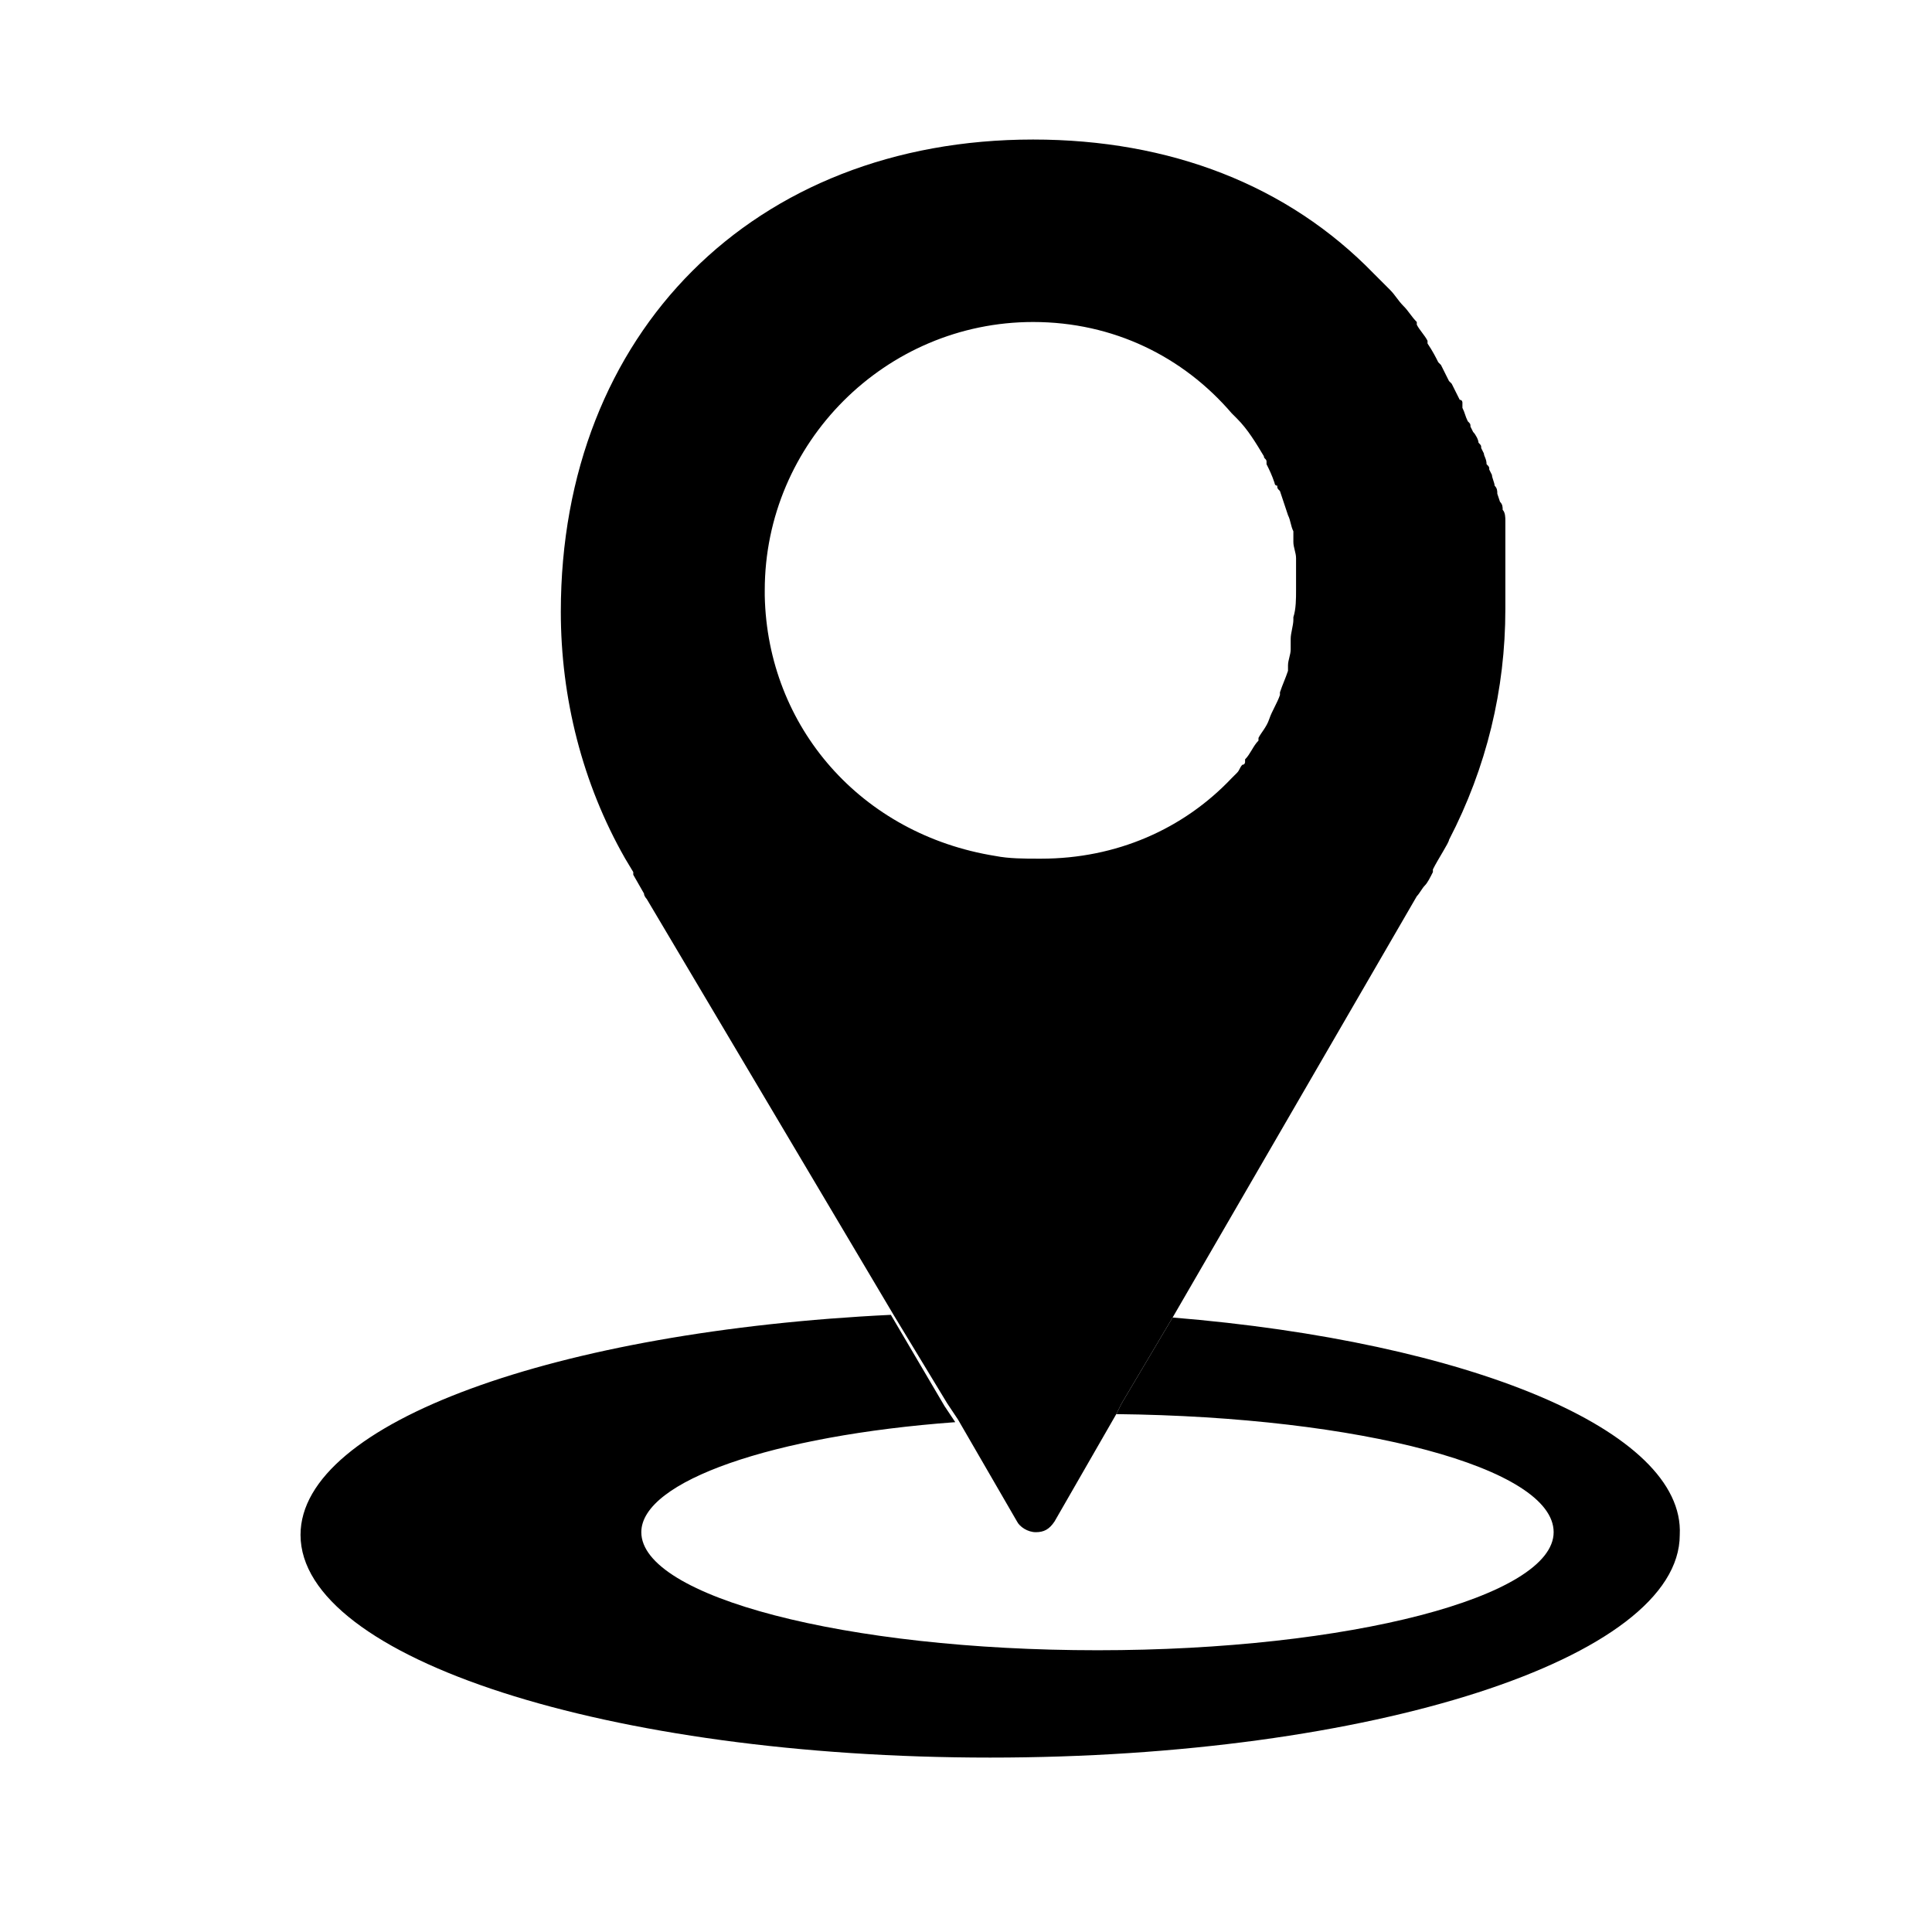 <?xml version="1.0" encoding="utf-8"?>
<!-- Generator: Adobe Illustrator 28.2.0, SVG Export Plug-In . SVG Version: 6.00 Build 0)  -->
<svg version="1.1" id="Layer_1" xmlns="http://www.w3.org/2000/svg" xmlns:xlink="http://www.w3.org/1999/xlink" x="0px" y="0px"
	 viewBox="0 0 72 72" style="enable-background:new 0 0 72 72;" xml:space="preserve">
<style type="text/css">
	.st0{fill:#FFFFFF;}
	.st1{fill:none;}
</style>
<g>
	<path class="st1" d="M46.1,28.3C46.1,28.3,46.2,28.3,46.1,28.3C46.2,28.3,46.1,28.3,46.1,28.3C46.1,28.3,46.1,28.3,46.1,28.3z"/>
	<path class="st1" d="M46.1,28.4c-0.1,0.1-0.1,0.2-0.2,0.3C45.9,28.6,46,28.5,46.1,28.4z"/>
	<path class="st1" d="M46.7,27.5C46.7,27.5,46.7,27.5,46.7,27.5C46.7,27.5,46.7,27.5,46.7,27.5C46.7,27.6,46.7,27.5,46.7,27.5z"/>
	<polygon class="st1" points="38.4,12 38.4,12 38.4,12 	"/>
	<path class="st1" d="M45.7,28.8c0,0-0.1,0.1-0.1,0.1C45.6,28.9,45.7,28.8,45.7,28.8z"/>
	<path class="st1" d="M28.5,22c0,0.1,0,0.1,0,0.2C28.5,22.1,28.5,22.1,28.5,22C28.5,22,28.5,22,28.5,22z"/>
	<polygon class="st1" points="47.2,26.7 47.2,26.7 47.2,26.7 	"/>
	<path class="st1" d="M48.3,23c0-0.3,0.1-0.7,0.1-1c0,0,0,0,0,0c0,0.4,0,0.8-0.1,1.2C48.3,23.1,48.3,23.1,48.3,23z"/>
	<path class="st1" d="M47.9,24.9c0-0.1,0-0.1,0-0.2C48,24.8,47.9,24.9,47.9,24.9C47.9,25,47.9,25,47.9,24.9z"/>
	<path class="st1" d="M47.6,25.9c0,0,0-0.1,0-0.1C47.6,25.8,47.6,25.8,47.6,25.9C47.6,25.9,47.6,25.9,47.6,25.9z"/>
	<path class="st1" d="M48.2,24c0,0.1,0,0.1,0,0.2C48.1,24.1,48.2,24.1,48.2,24z"/>
	<path class="st1" d="M48.2,24c0-0.1,0-0.1,0-0.2C48.2,23.9,48.2,23.9,48.2,24C48.2,24,48.2,24,48.2,24z"/>
	<path class="st1" d="M45.9,15.4c0.1,0.1,0.1,0.1,0.2,0.2C46,15.5,45.9,15.5,45.9,15.4z"/>
	<path class="st1" d="M48,19.2C48,19.2,48,19.2,48,19.2C48,19.2,48,19.2,48,19.2z"/>
	<path class="st1" d="M48.2,20c0-0.1,0-0.1,0-0.2c0,0.1,0.1,0.3,0.1,0.4C48.2,20.1,48.2,20.1,48.2,20z"/>
	<path class="st1" d="M36.8,31.8c0.5,0.1,1,0.1,1.6,0.1c0,0,0,0,0.1,0c0,0,0,0-0.1,0C37.9,32,37.4,31.9,36.8,31.8z"/>
	<path class="st1" d="M48.3,21c0-0.1,0-0.1,0-0.2c0,0.4,0.1,0.8,0.1,1.2C48.4,21.6,48.4,21.3,48.3,21z"/>
	<path class="st1" d="M47.1,17c0,0.1,0.1,0.1,0.1,0.2C47.1,17.1,47.1,17.1,47.1,17z"/>
	<path class="st1" d="M47.6,18.2C47.6,18.2,47.6,18.2,47.6,18.2C47.6,18.2,47.6,18.2,47.6,18.2z"/>
	<path class="st1" d="M47.5,17.9c0,0,0,0.1,0.1,0.1C47.5,18,47.5,18,47.5,17.9z"/>
	<path class="st1" d="M47.2,17.3C47.2,17.3,47.2,17.3,47.2,17.3C47.2,17.3,47.2,17.3,47.2,17.3C47.2,17.3,47.2,17.3,47.2,17.3z"/>
	<path class="st1" d="M38.6,57.1C38.6,57.1,38.6,57.1,38.6,57.1c-0.3,0-0.5-0.1-0.7-0.4l-2.2-3.8C28.9,53.5,24,55.2,24,57.1
		c0,2.4,7.6,4.4,17,4.4c9.4,0,17-2,17-4.4c0-2.4-7.3-4.3-16.3-4.4l-2.3,4C39.2,56.9,38.9,57.1,38.6,57.1z"/>
	<path class="st1" d="M38.4,32C38.4,32,38.5,32,38.4,32c2.8,0,5.4-1.2,7.2-3c0,0,0.1-0.1,0.1-0.1c0,0,0.1-0.1,0.1-0.1
		c0.1-0.1,0.1-0.2,0.2-0.3c0,0,0-0.1,0.1-0.1c0,0,0,0,0,0c0,0,0,0,0-0.1c0.2-0.2,0.4-0.5,0.5-0.7c0,0,0,0,0,0c0,0,0,0,0-0.1
		c0.2-0.2,0.3-0.5,0.4-0.7c0,0,0,0,0,0c0,0,0,0,0,0c0.2-0.3,0.3-0.6,0.4-0.9c0,0,0,0,0,0c0,0,0-0.1,0-0.1c0.1-0.3,0.2-0.5,0.3-0.8
		c0,0,0,0,0,0c0-0.1,0-0.1,0-0.2c0.1-0.2,0.1-0.4,0.1-0.6c0-0.1,0-0.1,0-0.2c0,0,0,0,0,0c0,0,0,0,0,0c0-0.1,0-0.1,0-0.2
		c0-0.2,0.1-0.5,0.1-0.7c0,0,0-0.1,0-0.1c0-0.3,0.1-0.7,0.1-1c0,0,0,0,0,0c0,0,0,0,0,0c0,0,0,0,0,0c0-0.3,0-0.7,0-1
		c0-0.1,0-0.1,0-0.2c0-0.2-0.1-0.4-0.1-0.6c0-0.1,0-0.1,0-0.2c0-0.1,0-0.1,0-0.2c0-0.2-0.1-0.4-0.2-0.6c0,0,0,0,0,0
		c-0.1-0.3-0.2-0.6-0.3-0.9c0,0,0,0,0,0c0-0.1,0-0.1-0.1-0.2c0,0,0-0.1-0.1-0.1c-0.1-0.2-0.2-0.4-0.3-0.7c0,0,0,0,0,0c0,0,0,0,0,0
		c0,0,0,0,0-0.1c0-0.1-0.1-0.1-0.1-0.2c-0.3-0.5-0.6-1-1-1.4c-0.1-0.1-0.1-0.1-0.2-0.2C44,13.3,41.4,12,38.4,12l0,0c0,0,0,0,0,0
		c0,0,0,0,0,0c-5.5,0-10,4.5-10,10c0,0,0,0,0,0c0,0,0,0,0,0c0,0.1,0,0.1,0,0.2c0.1,4.9,3.7,8.9,8.4,9.6C37.4,31.9,37.9,32,38.4,32z"
		/>
	<path d="M43.7,49.1l-1.9,3.2h0l-0.2,0.4c9.1,0.1,16.3,2,16.3,4.4c0,2.4-7.6,4.4-17,4.4c-9.4,0-17-2-17-4.4c0-1.9,4.9-3.6,11.7-4.1
		l-0.4-0.6h0l-2-3.4c-12.4,0.6-22,4-22,8.2c0,4.6,11.5,8.3,25.7,8.3c14.2,0,25.7-3.7,25.7-8.3C62.8,53.3,54.7,50,43.7,49.1z"/>
	<path d="M35.3,52.3l0.4,0.6l2.2,3.8c0.1,0.2,0.4,0.4,0.7,0.4c0,0,0,0,0,0c0.3,0,0.5-0.1,0.7-0.4l2.3-4l0.2-0.4h0l1.9-3.2l9.1-15.7
		c0.1-0.1,0.2-0.3,0.3-0.4c0.1-0.1,0.2-0.3,0.3-0.5c0,0,0,0,0-0.1c0.2-0.4,0.6-1,0.6-1.1c1.4-2.7,2.1-5.6,2.1-8.6c0-0.3,0-0.6,0-1
		c0-0.1,0-0.3,0-0.4l0-0.3c0-0.1,0-0.2,0-0.3c0-0.1,0-0.2,0-0.3l0-0.2c0-0.1,0-0.2,0-0.3c0-0.1,0-0.2,0-0.3l0-0.2
		c0-0.1,0-0.3-0.1-0.4c0-0.1,0-0.2-0.1-0.3l-0.1-0.3c0-0.1,0-0.2-0.1-0.3c0-0.1-0.1-0.3-0.1-0.4l-0.1-0.2c0-0.1,0-0.1-0.1-0.2
		c0-0.2-0.1-0.3-0.1-0.4l-0.1-0.2c0-0.1,0-0.1-0.1-0.2c0-0.1-0.1-0.3-0.2-0.4l-0.1-0.2c0-0.1,0-0.1-0.1-0.2
		c-0.1-0.2-0.1-0.3-0.2-0.5L54.5,15c0,0,0-0.1-0.1-0.1c-0.1-0.2-0.2-0.4-0.3-0.6l-0.1-0.1c-0.1-0.2-0.2-0.4-0.3-0.6l-0.1-0.1
		c-0.1-0.2-0.2-0.4-0.4-0.7c0,0,0-0.1,0-0.1c-0.1-0.2-0.3-0.4-0.4-0.6c0,0,0-0.1,0-0.1c-0.2-0.2-0.3-0.4-0.5-0.6c0,0,0,0,0,0
		c-0.2-0.2-0.3-0.4-0.5-0.6c-0.2-0.2-0.4-0.4-0.6-0.6c0,0,0,0,0,0C48,6.9,43.6,5.2,38.5,5.2c-10.4,0-17.6,7.2-17.6,17.6
		c0,3.2,0.8,6.4,2.4,9.2l0.3,0.5c0,0,0,0,0,0.1l0.4,0.7c0,0.1,0.1,0.2,0.1,0.2l9.2,15.5L35.3,52.3L35.3,52.3z M28.5,22.2
		c0-0.1,0-0.1,0-0.2c0,0,0,0,0,0c0,0,0,0,0,0c0-5.5,4.5-10,10-10c0,0,0,0,0,0c0,0,0,0,0,0l0,0c3,0,5.6,1.3,7.4,3.4
		c0.1,0.1,0.1,0.1,0.2,0.2c0.4,0.4,0.7,0.9,1,1.4c0,0.1,0.1,0.1,0.1,0.2c0,0,0,0,0,0.1c0,0,0,0,0,0c0,0,0,0,0,0
		c0.1,0.2,0.2,0.4,0.3,0.7c0,0,0,0.1,0.1,0.1c0,0.1,0,0.1,0.1,0.2c0,0,0,0,0,0c0.1,0.3,0.2,0.6,0.3,0.9c0,0,0,0,0,0
		c0.1,0.2,0.1,0.4,0.2,0.6c0,0.1,0,0.1,0,0.2c0,0.1,0,0.1,0,0.2c0,0.2,0.1,0.4,0.1,0.6c0,0.1,0,0.1,0,0.2c0,0.3,0,0.7,0,1
		c0,0,0,0,0,0c0,0,0,0,0,0c0,0,0,0,0,0c0,0.3,0,0.7-0.1,1c0,0,0,0.1,0,0.1c0,0.2-0.1,0.5-0.1,0.7c0,0.1,0,0.1,0,0.2c0,0,0,0,0,0
		c0,0,0,0,0,0c0,0.1,0,0.1,0,0.2c0,0.2-0.1,0.4-0.1,0.6c0,0.1,0,0.1,0,0.2c0,0,0,0,0,0c-0.1,0.3-0.2,0.5-0.3,0.8c0,0,0,0.1,0,0.1
		c0,0,0,0,0,0c-0.1,0.3-0.3,0.6-0.4,0.9c0,0,0,0,0,0c0,0,0,0,0,0c-0.1,0.3-0.3,0.5-0.4,0.7c0,0,0,0.1,0,0.1c0,0,0,0,0,0
		c-0.2,0.2-0.3,0.5-0.5,0.7c0,0,0,0,0,0.1c0,0,0,0,0,0c0,0,0,0.1-0.1,0.1c-0.1,0.1-0.1,0.2-0.2,0.3c0,0-0.1,0.1-0.1,0.1
		c0,0-0.1,0.1-0.1,0.1c-1.8,1.9-4.3,3-7.1,3c0,0,0,0-0.1,0c-0.5,0-1.1,0-1.6-0.1C32.1,31.1,28.6,27.1,28.5,22.2z"/>
</g>
</svg>
